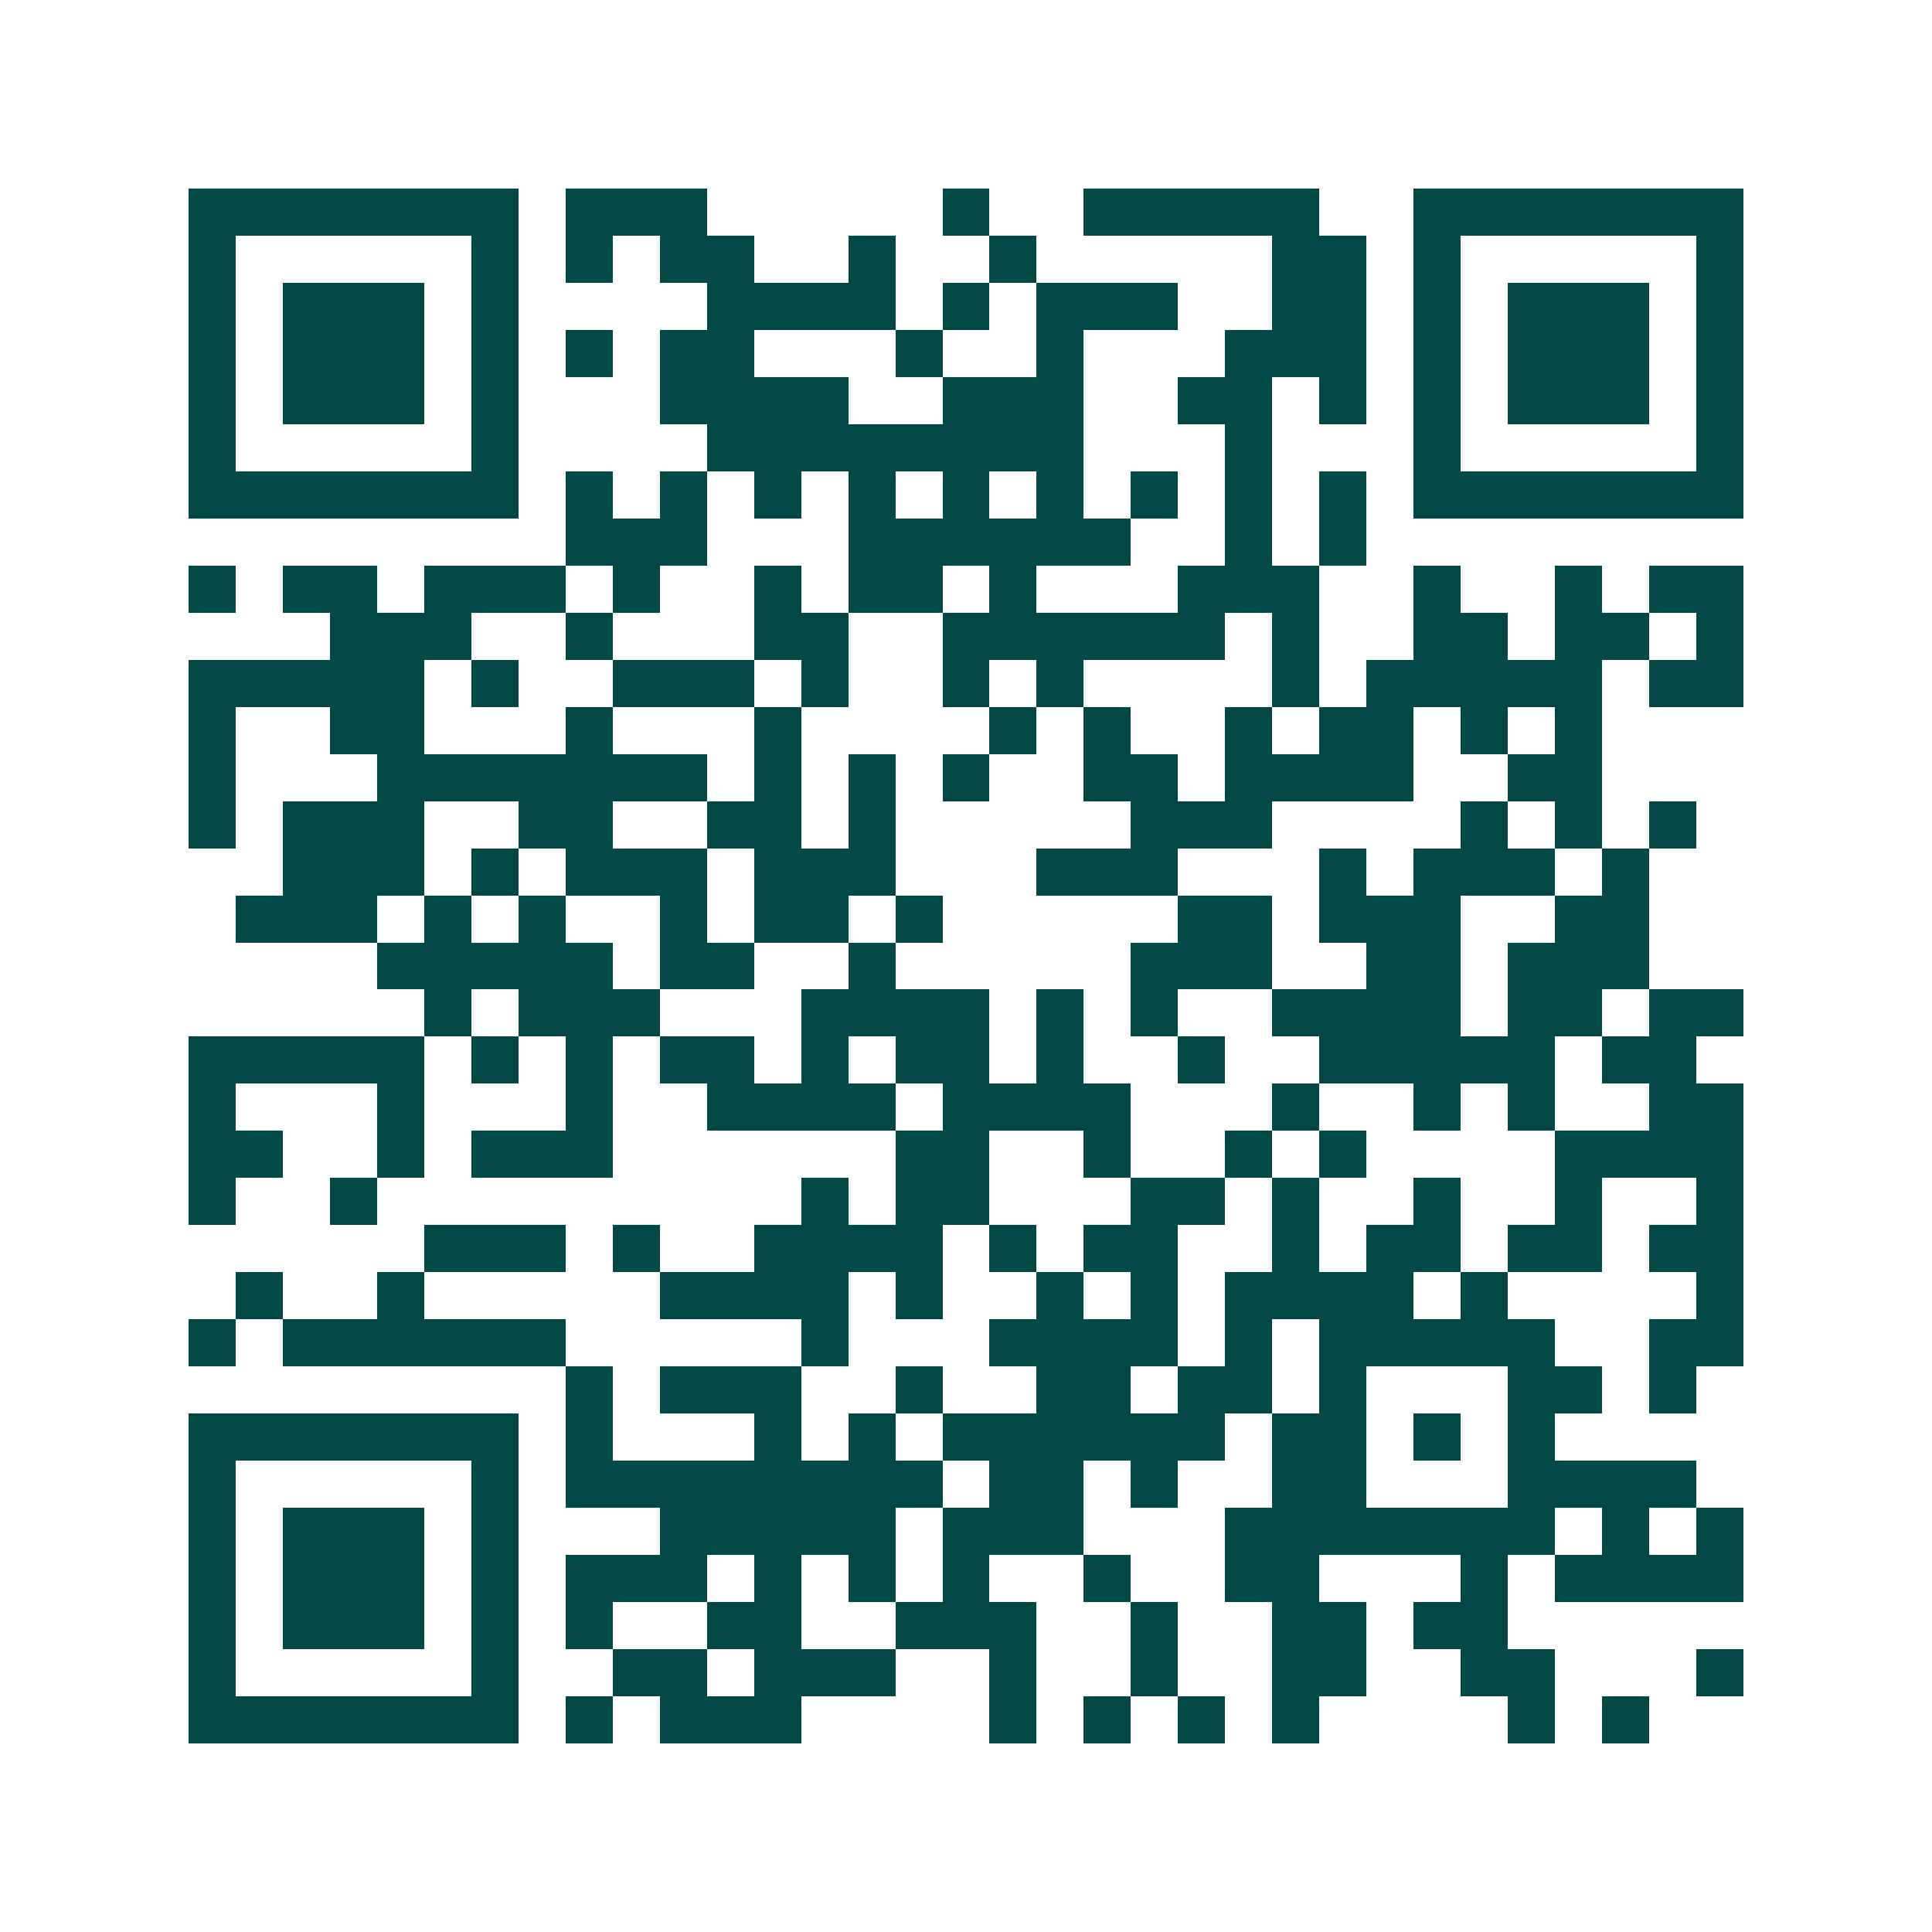<svg xmlns="http://www.w3.org/2000/svg" width="200" height="200" viewBox="0 0 41 41" shape-rendering="crispEdges"><path fill="#ffffff" d="M0 0h41v41H0z"/><path stroke="#014847" d="M4 4.5h7m1 0h3m5 0h1m2 0h5m2 0h7M4 5.5h1m5 0h1m1 0h1m1 0h2m2 0h1m2 0h1m5 0h2m1 0h1m5 0h1M4 6.5h1m1 0h3m1 0h1m4 0h4m1 0h1m1 0h3m2 0h2m1 0h1m1 0h3m1 0h1M4 7.5h1m1 0h3m1 0h1m1 0h1m1 0h2m3 0h1m2 0h1m3 0h3m1 0h1m1 0h3m1 0h1M4 8.5h1m1 0h3m1 0h1m3 0h4m2 0h3m2 0h2m1 0h1m1 0h1m1 0h3m1 0h1M4 9.5h1m5 0h1m4 0h8m3 0h1m3 0h1m5 0h1M4 10.5h7m1 0h1m1 0h1m1 0h1m1 0h1m1 0h1m1 0h1m1 0h1m1 0h1m1 0h1m1 0h7M12 11.5h3m3 0h6m2 0h1m1 0h1M4 12.5h1m1 0h2m1 0h3m1 0h1m2 0h1m1 0h2m1 0h1m3 0h3m2 0h1m2 0h1m1 0h2M7 13.5h3m2 0h1m3 0h2m2 0h6m1 0h1m2 0h2m1 0h2m1 0h1M4 14.5h5m1 0h1m2 0h3m1 0h1m2 0h1m1 0h1m4 0h1m1 0h5m1 0h2M4 15.5h1m2 0h2m3 0h1m3 0h1m4 0h1m1 0h1m2 0h1m1 0h2m1 0h1m1 0h1M4 16.5h1m3 0h7m1 0h1m1 0h1m1 0h1m2 0h2m1 0h4m2 0h2M4 17.5h1m1 0h3m2 0h2m2 0h2m1 0h1m5 0h3m4 0h1m1 0h1m1 0h1M6 18.5h3m1 0h1m1 0h3m1 0h3m3 0h3m3 0h1m1 0h3m1 0h1M5 19.5h3m1 0h1m1 0h1m2 0h1m1 0h2m1 0h1m5 0h2m1 0h3m2 0h2M8 20.5h5m1 0h2m2 0h1m5 0h3m2 0h2m1 0h3M9 21.5h1m1 0h3m3 0h4m1 0h1m1 0h1m2 0h4m1 0h2m1 0h2M4 22.5h5m1 0h1m1 0h1m1 0h2m1 0h1m1 0h2m1 0h1m2 0h1m2 0h5m1 0h2M4 23.5h1m3 0h1m3 0h1m2 0h4m1 0h4m3 0h1m2 0h1m1 0h1m2 0h2M4 24.5h2m2 0h1m1 0h3m6 0h2m2 0h1m2 0h1m1 0h1m4 0h4M4 25.5h1m2 0h1m9 0h1m1 0h2m3 0h2m1 0h1m2 0h1m2 0h1m2 0h1M9 26.5h3m1 0h1m2 0h4m1 0h1m1 0h2m2 0h1m1 0h2m1 0h2m1 0h2M5 27.5h1m2 0h1m5 0h4m1 0h1m2 0h1m1 0h1m1 0h4m1 0h1m4 0h1M4 28.5h1m1 0h6m5 0h1m3 0h4m1 0h1m1 0h5m2 0h2M12 29.5h1m1 0h3m2 0h1m2 0h2m1 0h2m1 0h1m3 0h2m1 0h1M4 30.5h7m1 0h1m3 0h1m1 0h1m1 0h6m1 0h2m1 0h1m1 0h1M4 31.5h1m5 0h1m1 0h8m1 0h2m1 0h1m2 0h2m3 0h4M4 32.5h1m1 0h3m1 0h1m3 0h5m1 0h3m3 0h7m1 0h1m1 0h1M4 33.5h1m1 0h3m1 0h1m1 0h3m1 0h1m1 0h1m1 0h1m2 0h1m2 0h2m3 0h1m1 0h4M4 34.5h1m1 0h3m1 0h1m1 0h1m2 0h2m2 0h3m2 0h1m2 0h2m1 0h2M4 35.5h1m5 0h1m2 0h2m1 0h3m2 0h1m2 0h1m2 0h2m2 0h2m3 0h1M4 36.5h7m1 0h1m1 0h3m4 0h1m1 0h1m1 0h1m1 0h1m4 0h1m1 0h1"/></svg>
